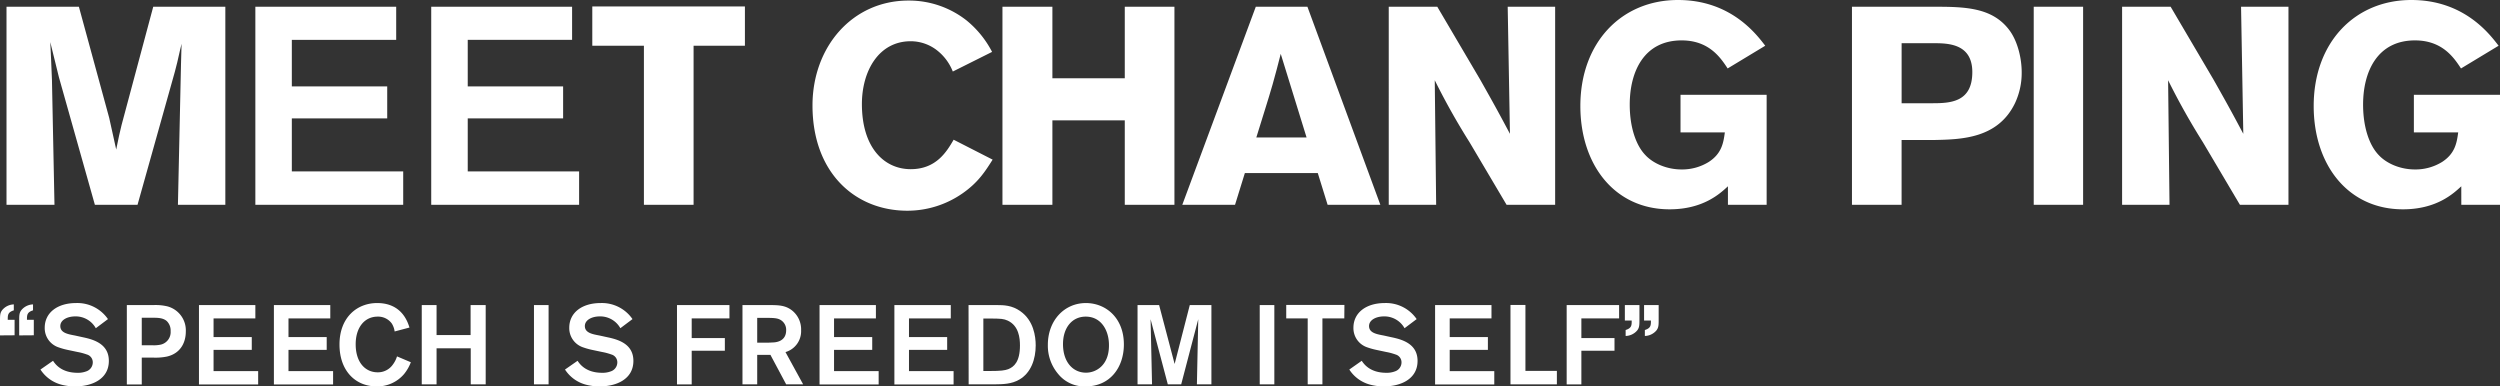 <svg id="Layer_2" data-name="Layer 2" xmlns="http://www.w3.org/2000/svg" viewBox="0 0 891.11 137.73">
  <rect x="0" y="0" width="891.11" height="137.73" fill="#333333" stroke="none"/>
  <title>MeetChangPing</title>
  <g>
    <path d="M82.2,2.9V73.5H65.3l1.1-50.3.2-7.1L66,18.6c-.9,4-1,4.5-1.8,7.5L50.9,73.5H35.7L22.9,28.1,19.8,15.5c.3,5.6.3,6.8.6,13.5l.9,44.5H4.2V2.9H30L40.8,42.5l2.5,11.3c1-4.9,1.1-5.4,1.9-8.7L56.5,2.9Z" transform="translate(-1.88 -0.5)" style="fill: #fff"/>
    <path d="M105.9,14.7V31.3h34V42.7h-34V61.6h39.7V73.5H92.9V2.9h50.2V14.7Z" transform="translate(-1.88 -0.5)" style="fill: #fff"/>
    <path d="M168.6,14.7V31.3h34V42.7h-34V61.6h39.7V73.5H155.59V2.9H205.8V14.7Z" transform="translate(-1.88 -0.5)" style="fill: #fff"/>
    <path d="M213,2.8H267.4v14H249.1V73.5H231.4V16.8H213Z" transform="translate(-1.88 -0.5)" style="fill: #fff"/>
    <path d="M355.7,57.4c-2.6,4.1-5.1,8.1-10.7,12a34.38,34.38,0,0,1-19.7,6.21c-18.71,0-33.81-13.61-33.81-37.51,0-20.9,14.2-37.4,34.21-37.4a33.2,33.2,0,0,1,20.6,7A35.41,35.41,0,0,1,355.5,19l-14,7a17.84,17.84,0,0,0-5.3-7.3,15.26,15.26,0,0,0-9.7-3.5c-11.4,0-17.4,10.6-17.4,22.4,0,15.5,7.9,23.2,17.4,23.2,9.2,0,12.9-6.4,15.3-10.5Z" transform="translate(-1.88 -0.5)" style="fill: #fff"/>
    <path d="M420.5,2.9V73.5H402.8V43.4H377V73.5h-17.8V2.9H377V28.4H402.8V2.9Z" transform="translate(-1.88 -0.5)" style="fill: #fff"/>
    <path d="M467.9,2.9l26,70.6H475.1l-3.5-11.3h-26l-3.5,11.3h-18.8l26.2-70.6Zm-9.51,16.8c-.89,3.6-1.9,7.3-2.9,10.9-1.5,5.3-4.2,13.6-5.8,18.9H467.6Z" transform="translate(-1.88 -0.5)" style="fill: #fff"/>
    <path d="M496.89,2.9h17.3l15.3,26c5.6,9.9,7.3,13.1,10.6,19.3l-.8-45.3H556.2V73.5H538.89l-13.2-22.3a249.24,249.24,0,0,1-12.4-22.1l.5,44.4h-16.9Z" transform="translate(-1.88 -0.5)" style="fill: #fff"/>
    <path d="M617.79,66.9c-2.9,2.7-8.9,8.21-20.8,8.21-19.7,0-31.8-16-31.8-36.81,0-22.7,14.7-37.8,34.8-37.8,18.7,0,27.8,12,31.1,16.3l-13.4,8.1c-2.5-3.8-6.6-10-16.4-10-13.4,0-18.5,11.1-18.5,22.9,0,8,2.2,14.5,5.6,18,2.7,2.9,7.5,5.1,12.9,5.1a18,18,0,0,0,9.7-2.7c4.6-3,5.2-6.8,5.7-10.5h-15.8V34.3h30.7V73.5h-13.8Z" transform="translate(-1.88 -0.5)" style="fill: #fff"/>
    <path d="M662,2.9h28.4c11.6,0,21.9,0,28.1,8.9,2.7,4,4,9.7,4,14.5a25.3,25.3,0,0,1-2.4,11C714,49.9,701,50.2,691.39,50.4h-11.7V73.5H662Zm17.7,13V37.3h10.6c6.6,0,14.6-.2,14.6-11.1,0-10.3-8.9-10.3-14-10.3Z" transform="translate(-1.88 -0.5)" style="fill: #fff"/>
    <path d="M744.39,2.9V73.5h-17.6V2.9Z" transform="translate(-1.88 -0.5)" style="fill: #fff"/>
    <path d="M758.29,2.9h17.3l15.3,26c5.6,9.9,7.3,13.1,10.6,19.3l-.8-45.3h16.9V73.5h-17.3l-13.2-22.3a249.24,249.24,0,0,1-12.4-22.1l.5,44.4h-16.9Z" transform="translate(-1.88 -0.5)" style="fill: #fff"/>
    <path d="M879.19,66.9c-2.9,2.7-8.9,8.21-20.8,8.21-19.7,0-31.81-16-31.81-36.81,0-22.7,14.71-37.8,34.81-37.8,18.7,0,27.8,12,31.1,16.3l-13.4,8.1c-2.5-3.8-6.6-10-16.4-10-13.4,0-18.5,11.1-18.5,22.9,0,8,2.2,14.5,5.6,18,2.7,2.9,7.5,5.1,12.9,5.1a18,18,0,0,0,9.7-2.7c4.6-3,5.2-6.8,5.7-10.5h-15.8V34.3H893V73.5h-13.8Z" transform="translate(-1.88 -0.5)" style="fill: #fff"/>
  </g>
  <g>
    <path d="M1.88,120.05v-4.93c0-2.24,0-3.12.84-4.16A5.58,5.58,0,0,1,6.8,109v2.12c-2.16.68-2.16,1.68-2.16,3.36H7.08v5.53Zm6.84,0v-4.93c0-2.24,0-3.12.84-4.16A5.62,5.62,0,0,1,13.65,109v2.12c-2.16.68-2.16,1.68-2.16,3.36h2.44v5.53Z" transform="translate(-1.88 -0.5)" style="fill: #fff"/>
    <path d="M20.78,129.1c.68,1,2.8,4.28,8.77,4.28a8.06,8.06,0,0,0,3-.48,3.38,3.38,0,0,0,2.4-3.24,2.89,2.89,0,0,0-2.12-2.81,21,21,0,0,0-3.28-.88l-3.41-.72a25.67,25.67,0,0,1-3.56-1,7.2,7.2,0,0,1-4.76-6.92c0-5.37,4.52-8.81,11.17-8.81a13.24,13.24,0,0,1,11.37,5.72l-4.33,3.25a8.19,8.19,0,0,0-7.32-4.21c-2.85,0-5.33,1.28-5.33,3.44,0,2.41,2.64,2.89,5.21,3.37l2.92.64c3.8.8,9.17,2.36,9.17,8.41,0,6.48-6,9.09-12,9.09a18.58,18.58,0,0,1-5.05-.65,12.74,12.74,0,0,1-7.33-5.36Z" transform="translate(-1.88 -0.5)" style="fill: #fff"/>
    <path d="M47.09,109.24h9.53a18.34,18.34,0,0,1,4.84.44,8.84,8.84,0,0,1,6.65,9c0,3.76-1.76,7.8-6.81,8.93a20.53,20.53,0,0,1-4.76.36H52.41v9.56H47.09Zm5.32,4.52v9.81h3.81a11.86,11.86,0,0,0,3-.24,4.58,4.58,0,0,0,3.48-4.8,4.68,4.68,0,0,0-1.4-3.61c-1.32-1.12-3.16-1.16-4.88-1.16Z" transform="translate(-1.88 -0.5)" style="fill: #fff"/>
    <path d="M78,114v6.65H91.62v4.56H78v7.57H93.9v4.76H72.8V109.24H92.9V114Z" transform="translate(-1.88 -0.5)" style="fill: #fff"/>
    <path d="M104.71,114v6.65h13.62v4.56H104.71v7.57h15.9v4.76H99.51V109.24h20.1V114Z" transform="translate(-1.88 -0.5)" style="fill: #fff"/>
    <path d="M148.32,129.62a14.88,14.88,0,0,1-2.44,4.24,12.51,12.51,0,0,1-9.77,4.37c-7.49,0-13.22-5.49-13.22-14.94,0-9.61,6.21-14.77,13.42-14.77,8.81,0,10.89,6.76,11.53,8.73l-5.29,1.4a7.2,7.2,0,0,0-1-2.81,6,6,0,0,0-5.08-2.48c-4.61,0-7.81,3.81-7.81,9.85,0,6.45,3.4,10,7.85,10a6.49,6.49,0,0,0,5.4-2.76,9.33,9.33,0,0,0,1.48-2.92Z" transform="translate(-1.88 -0.5)" style="fill: #fff"/>
    <path d="M175,109.24V137.5h-5.33V124.65H157.49V137.5h-5.28V109.24h5.28v10.69h12.13V109.24Z" transform="translate(-1.88 -0.5)" style="fill: #fff"/>
    <path d="M197.42,109.24V137.5h-5.21V109.24Z" transform="translate(-1.88 -0.5)" style="fill: #fff"/>
    <path d="M207.75,129.1c.68,1,2.8,4.28,8.77,4.28a8.06,8.06,0,0,0,3-.48,3.38,3.38,0,0,0,2.4-3.24,2.89,2.89,0,0,0-2.12-2.81,21,21,0,0,0-3.28-.88l-3.41-.72a25.67,25.67,0,0,1-3.56-1,7.2,7.2,0,0,1-4.76-6.92c0-5.37,4.52-8.81,11.17-8.81a13.24,13.24,0,0,1,11.37,5.72L223,117.49a8.19,8.19,0,0,0-7.32-4.21c-2.85,0-5.33,1.28-5.33,3.44,0,2.41,2.64,2.89,5.21,3.37l2.92.64c3.8.8,9.17,2.36,9.17,8.41,0,6.48-6,9.09-12,9.09a18.58,18.58,0,0,1-5.05-.65,12.74,12.74,0,0,1-7.33-5.36Z" transform="translate(-1.88 -0.5)" style="fill: #fff"/>
    <path d="M248.43,121h11.82v4.52H248.43v12h-5.24V109.24h18.7V114H248.43Z" transform="translate(-1.88 -0.5)" style="fill: #fff"/>
    <path d="M266.53,109.24h9c3.77,0,6.29,0,8.77,2a8.61,8.61,0,0,1,3.13,7,7.74,7.74,0,0,1-5.57,7.76l6.29,11.49h-6.05L276.5,127h-4.72V137.5h-5.25Zm5.25,4.56v8.85h1.84c1.8,0,2.48,0,3.48-.08,1.17,0,5-.24,5-4.36a4.06,4.06,0,0,0-2.24-3.81c-1.12-.56-2.48-.6-5.61-.6Z" transform="translate(-1.88 -0.5)" style="fill: #fff"/>
    <path d="M299.17,114v6.65h13.61v4.56H299.17v7.57h15.9v4.76H294V109.24h20.09V114Z" transform="translate(-1.88 -0.5)" style="fill: #fff"/>
    <path d="M325.88,114v6.65h13.61v4.56H325.88v7.57h15.9v4.76h-21.1V109.24h20.1V114Z" transform="translate(-1.88 -0.5)" style="fill: #fff"/>
    <path d="M347.11,109.24h10.13c2.44,0,5.4.08,8.36,2.2,4.73,3.32,5.45,9,5.45,12.17,0,4.85-1.64,9.77-5.81,12.17-2.8,1.64-5.76,1.68-9.09,1.72h-9Zm5.28,4.8v18.7h2.24c4,0,5.41-.2,6.61-.64,2-.8,4.2-2.56,4.2-8.45,0-2.64-.4-7-4.32-8.85-1.52-.68-2.36-.72-5.93-.76Z" transform="translate(-1.88 -0.5)" style="fill: #fff"/>
    <path d="M388.87,138.23a12,12,0,0,1-9.73-4.33,15.57,15.57,0,0,1-3.76-10.49c0-8.65,5.84-14.89,13.57-14.89,7,0,13.57,5.2,13.53,14.85C402.44,131.46,397.56,138.23,388.87,138.23Zm0-24.87c-4.84,0-8.09,3.93-8.09,9.81,0,6.37,3.53,10.17,8.21,10.17,3.52,0,8.05-2.56,8.17-9.37C397.32,118.45,394.48,113.36,388.91,113.36Z" transform="translate(-1.88 -0.5)" style="fill: #fff"/>
    <path d="M433.68,109.24V137.5h-5.17l.48-23.22-6.08,23.22h-4.77L412,114.28l.52,23.22h-5.17V109.24h7.69l5.53,21,5.4-21Z" transform="translate(-1.88 -0.5)" style="fill: #fff"/>
    <path d="M456.11,109.24V137.5H450.9V109.24Z" transform="translate(-1.88 -0.5)" style="fill: #fff"/>
    <path d="M481.05,114h-7.8V137.5H468V114h-7.65v-4.8h20.74Z" transform="translate(-1.88 -0.5)" style="fill: #fff"/>
    <path d="M487.26,129.1c.68,1,2.81,4.28,8.77,4.28a8.06,8.06,0,0,0,3-.48,3.38,3.38,0,0,0,2.41-3.24,2.89,2.89,0,0,0-2.13-2.81,21,21,0,0,0-3.28-.88l-3.4-.72a26.34,26.34,0,0,1-3.57-1,7.2,7.2,0,0,1-4.76-6.92c0-5.37,4.52-8.81,11.17-8.81a13.22,13.22,0,0,1,11.37,5.72l-4.32,3.25a8.21,8.21,0,0,0-7.33-4.21c-2.84,0-5.32,1.28-5.32,3.44,0,2.41,2.64,2.89,5.2,3.37l2.92.64c3.81.8,9.17,2.36,9.17,8.41,0,6.48-6,9.09-12,9.09a18.56,18.56,0,0,1-5-.65,12.68,12.68,0,0,1-7.33-5.36Z" transform="translate(-1.88 -0.5)" style="fill: #fff"/>
    <path d="M518.62,114v6.65h13.61v4.56H518.62v7.57h15.89v4.76h-21.1V109.24h20.1V114Z" transform="translate(-1.88 -0.5)" style="fill: #fff"/>
    <path d="M545.61,132.7h11.21v4.8H540.28V109.2h5.33Z" transform="translate(-1.88 -0.5)" style="fill: #fff"/>
    <path d="M565.55,121h11.81v4.52H565.55v12h-5.24V109.24H579V114H565.55Z" transform="translate(-1.88 -0.5)" style="fill: #fff"/>
    <path d="M586.25,109.24v4.92c0,2.24,0,3.13-.84,4.17a5.58,5.58,0,0,1-4.08,1.92v-2.12c2.16-.68,2.16-1.69,2.16-3.37h-2.44v-5.52Zm6.85,0v4.92c0,2.24,0,3.13-.84,4.17a5.58,5.58,0,0,1-4.08,1.92v-2.12c2.16-.68,2.16-1.69,2.16-3.37H587.9v-5.52Z" transform="translate(-1.88 -0.5)" style="fill: #fff"/>
  </g>
</svg>
